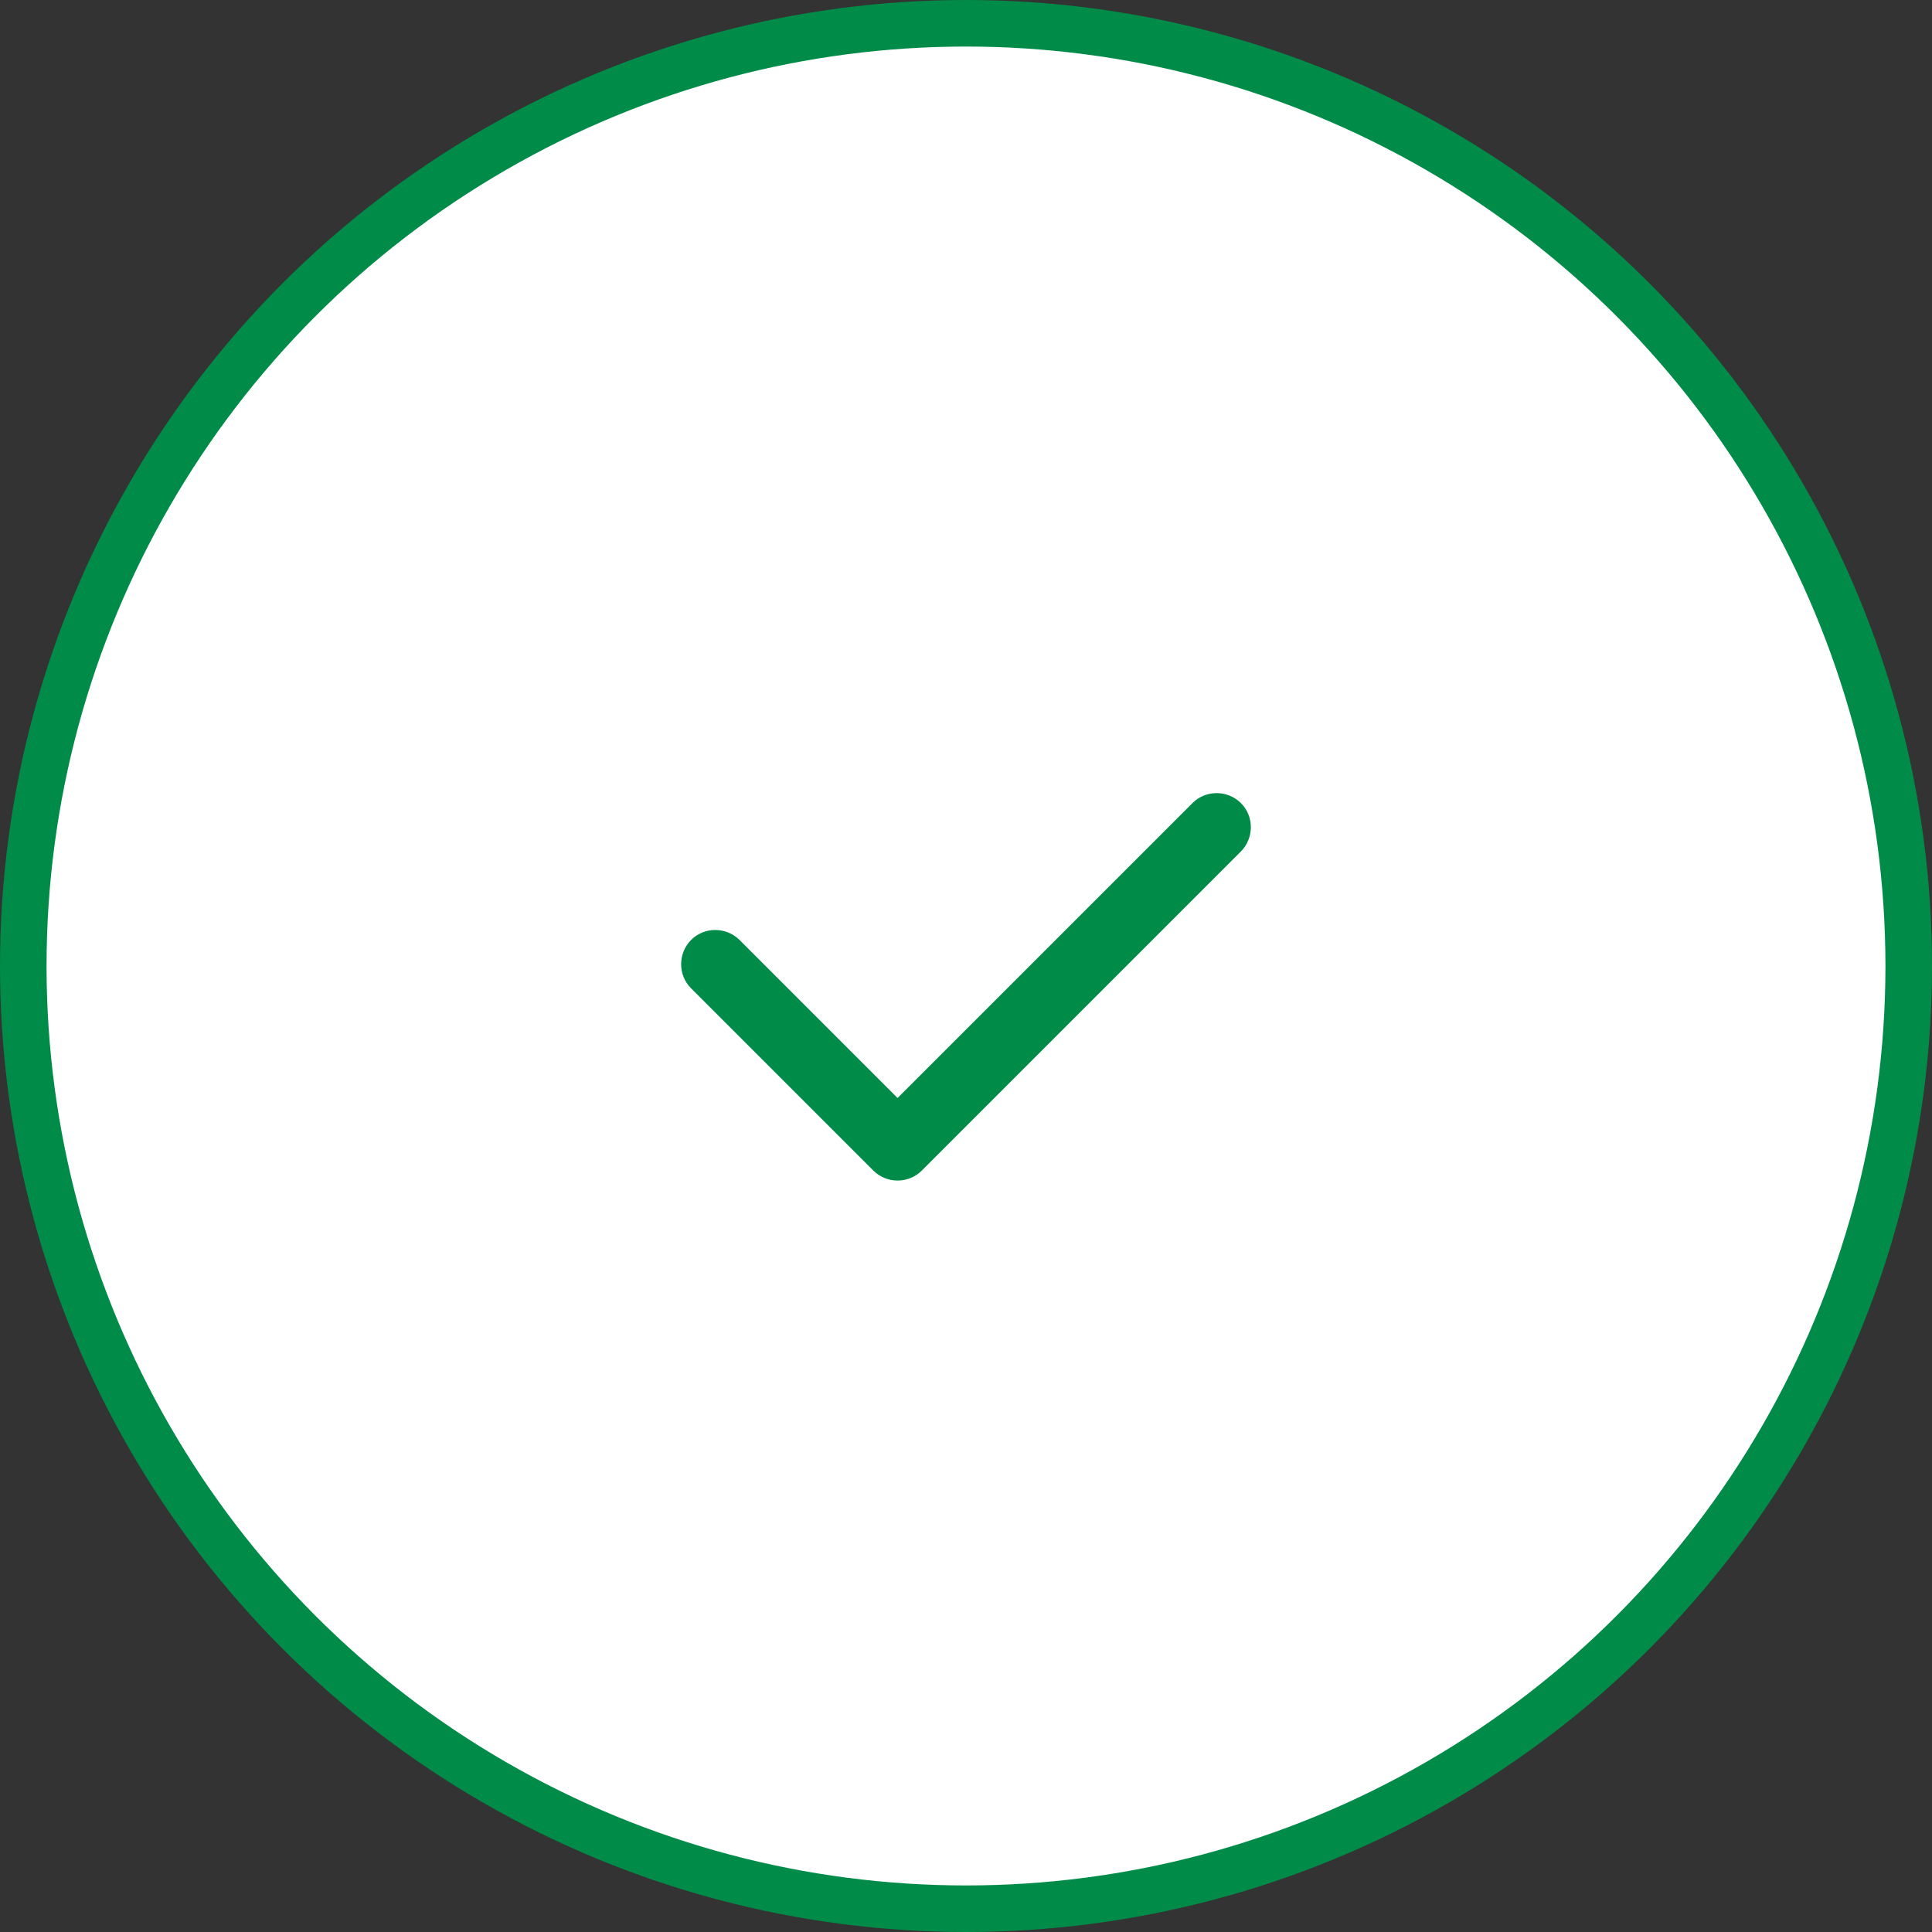 <?xml version="1.0" encoding="UTF-8"?>
<svg id="Layer_1" data-name="Layer 1" xmlns="http://www.w3.org/2000/svg" viewBox="0 0 83 83">
  <rect x="0" y="0" width="83" height="83" fill="#333333" stroke="none"/>
  <defs>
    <style>
      .cls-1 {
        fill: #fff;
        stroke: #008b48;
        stroke-width: 2px;
      }

      .cls-2 {
        fill: #008b48;
        fill-rule: evenodd;
      }
    </style>
  </defs>
  <circle class="cls-1" cx="41.5" cy="41.5" r="40.5"/>
  <path class="cls-2" d="m53.31,34.5c.57.57.57,1.5,0,2.08l-13.71,13.71c-.57.57-1.5.57-2.08,0l-7.83-7.83c-.57-.57-.57-1.5,0-2.08.57-.57,1.5-.57,2.08,0l6.79,6.79,12.67-12.67c.57-.57,1.5-.57,2.08,0Z"/>
</svg>